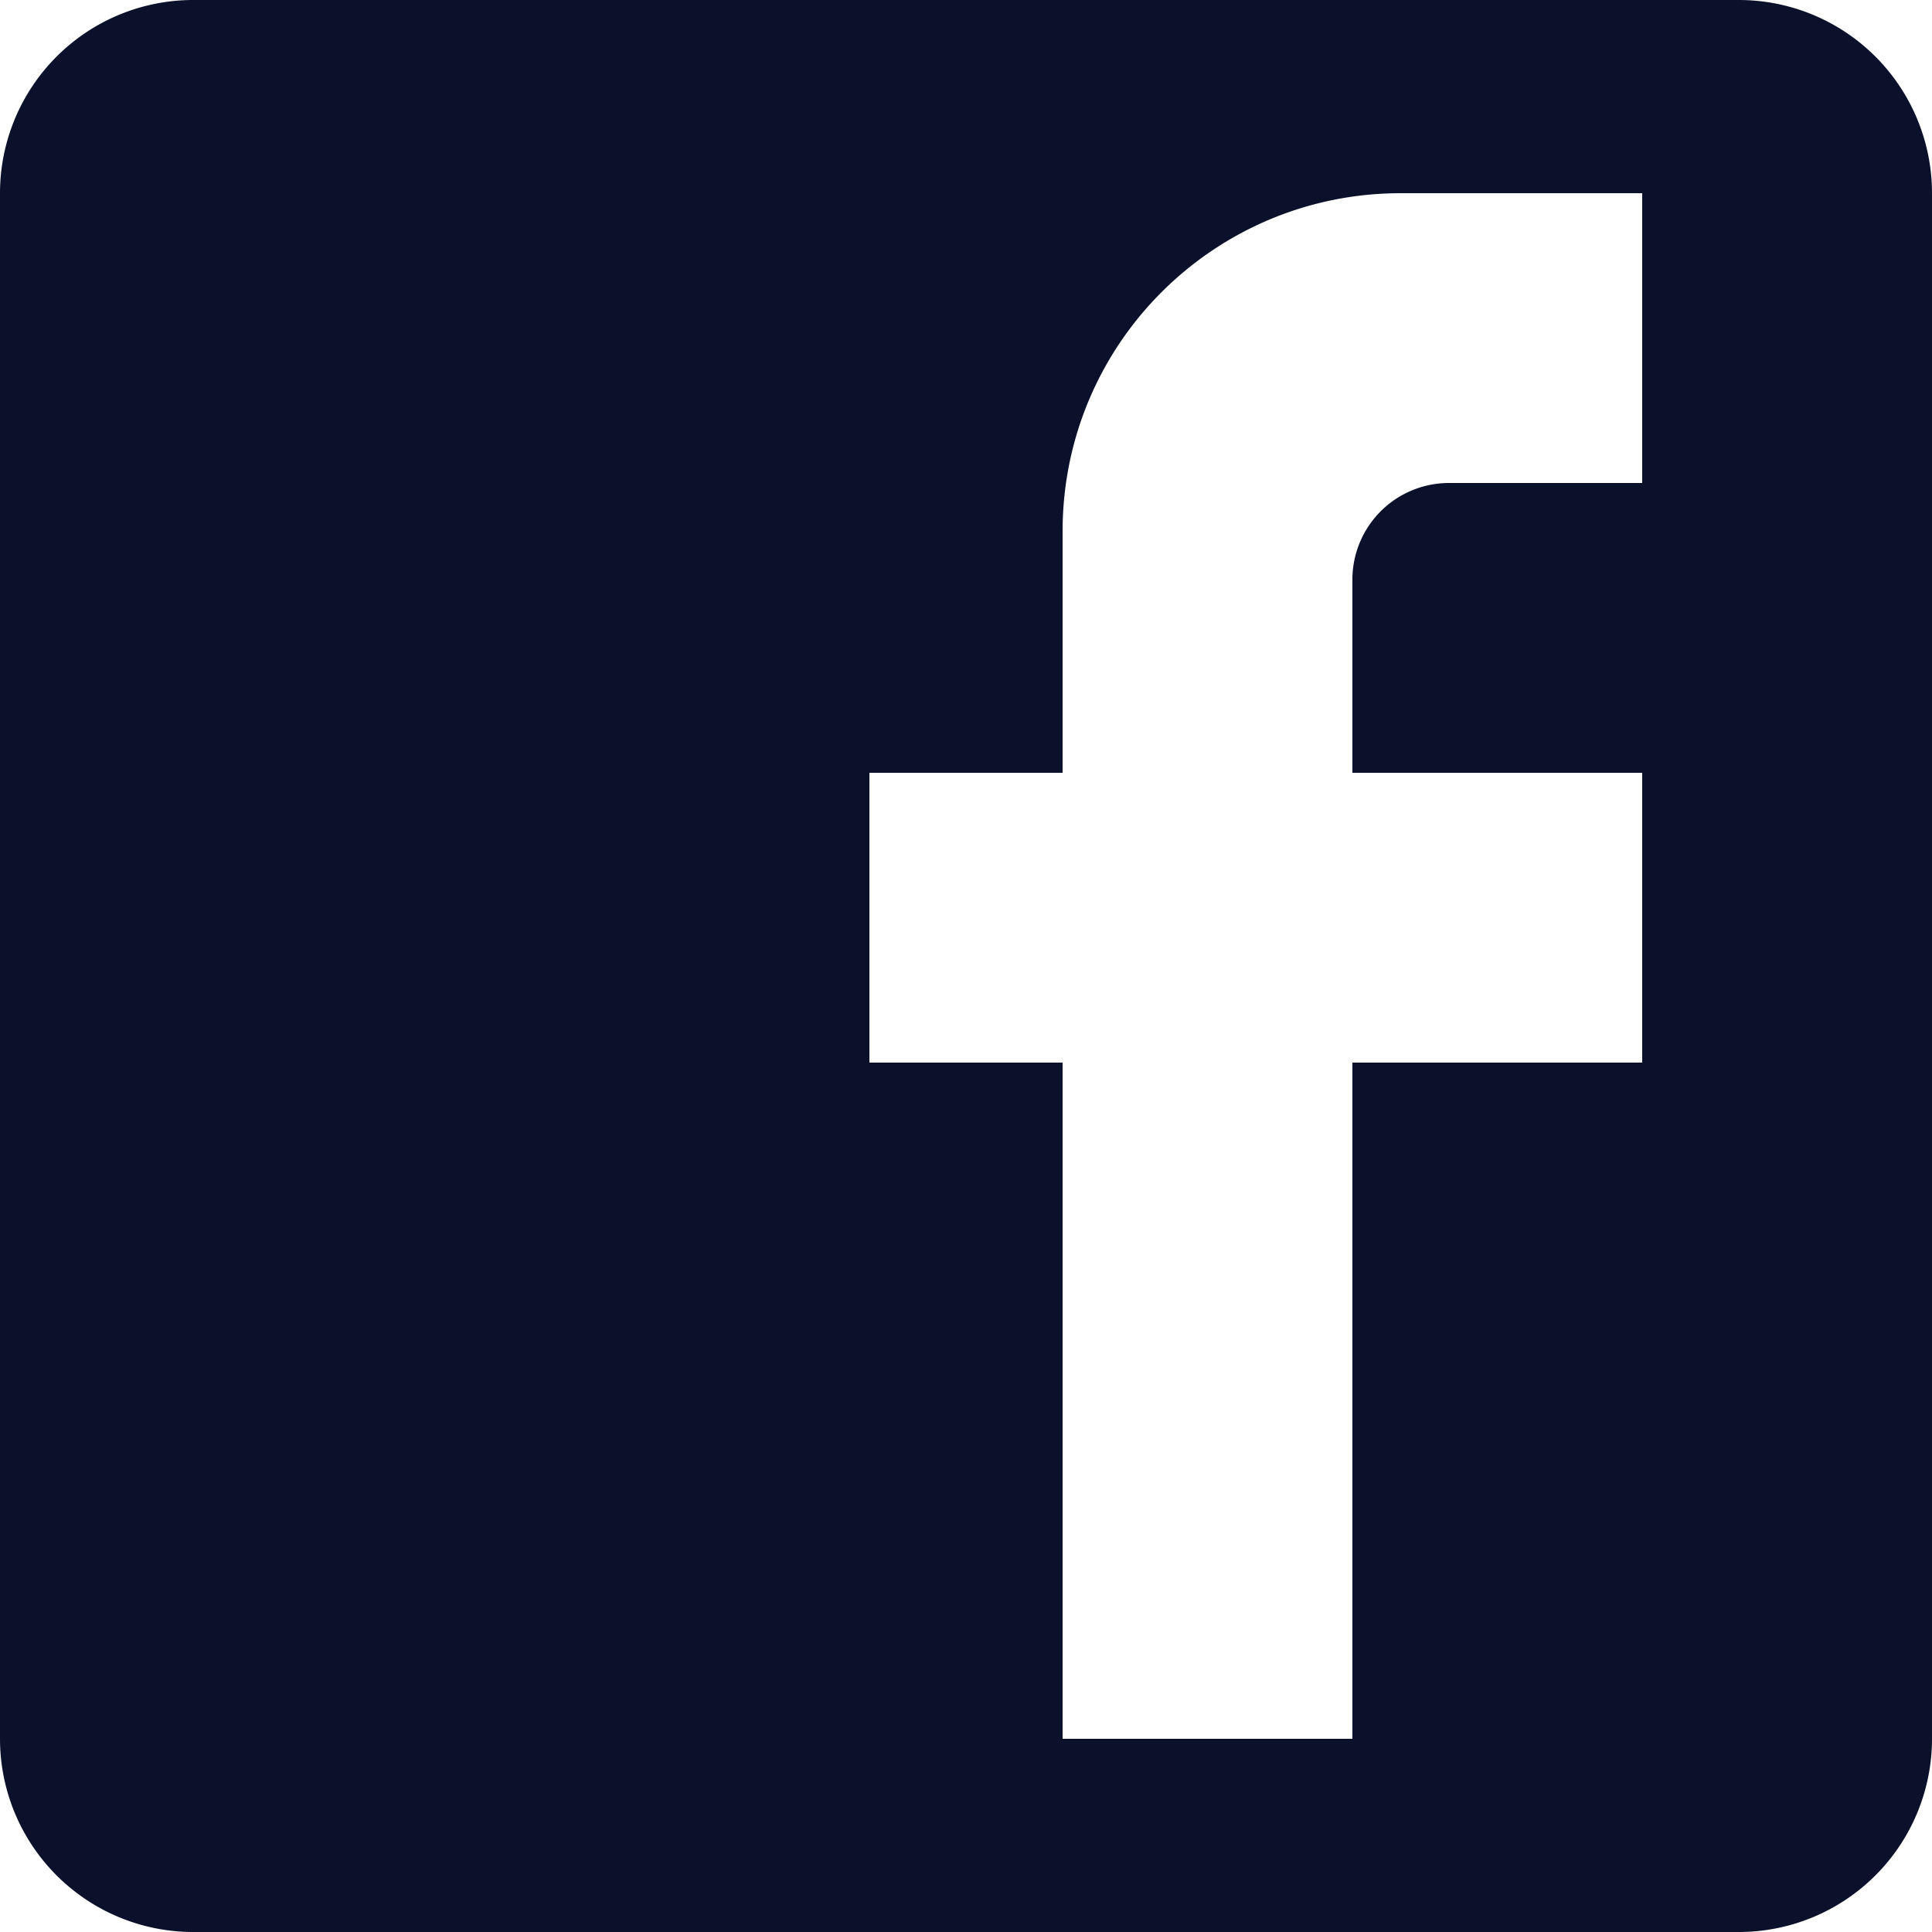 <svg xmlns="http://www.w3.org/2000/svg" width="20" height="20" viewBox="0 0 20 20">
    <g fill="none" fill-rule="evenodd">
        <path d="M-2-2h24v24H-2z"/>
        <path fill="#0B102B" fill-rule="nonzero" d="M17 2v3h-2a1 1 0 0 0-1 1v2h3v3h-3v7h-3v-7H9V8h2V5.5C11 3.56 12.57 2 14.5 2H17zm1-2H2a2 2 0 0 0-2 2v16a2 2 0 0 0 2 2h16a2 2 0 0 0 2-2V2a2 2 0 0 0-2-2z"/>
    </g>
</svg>
